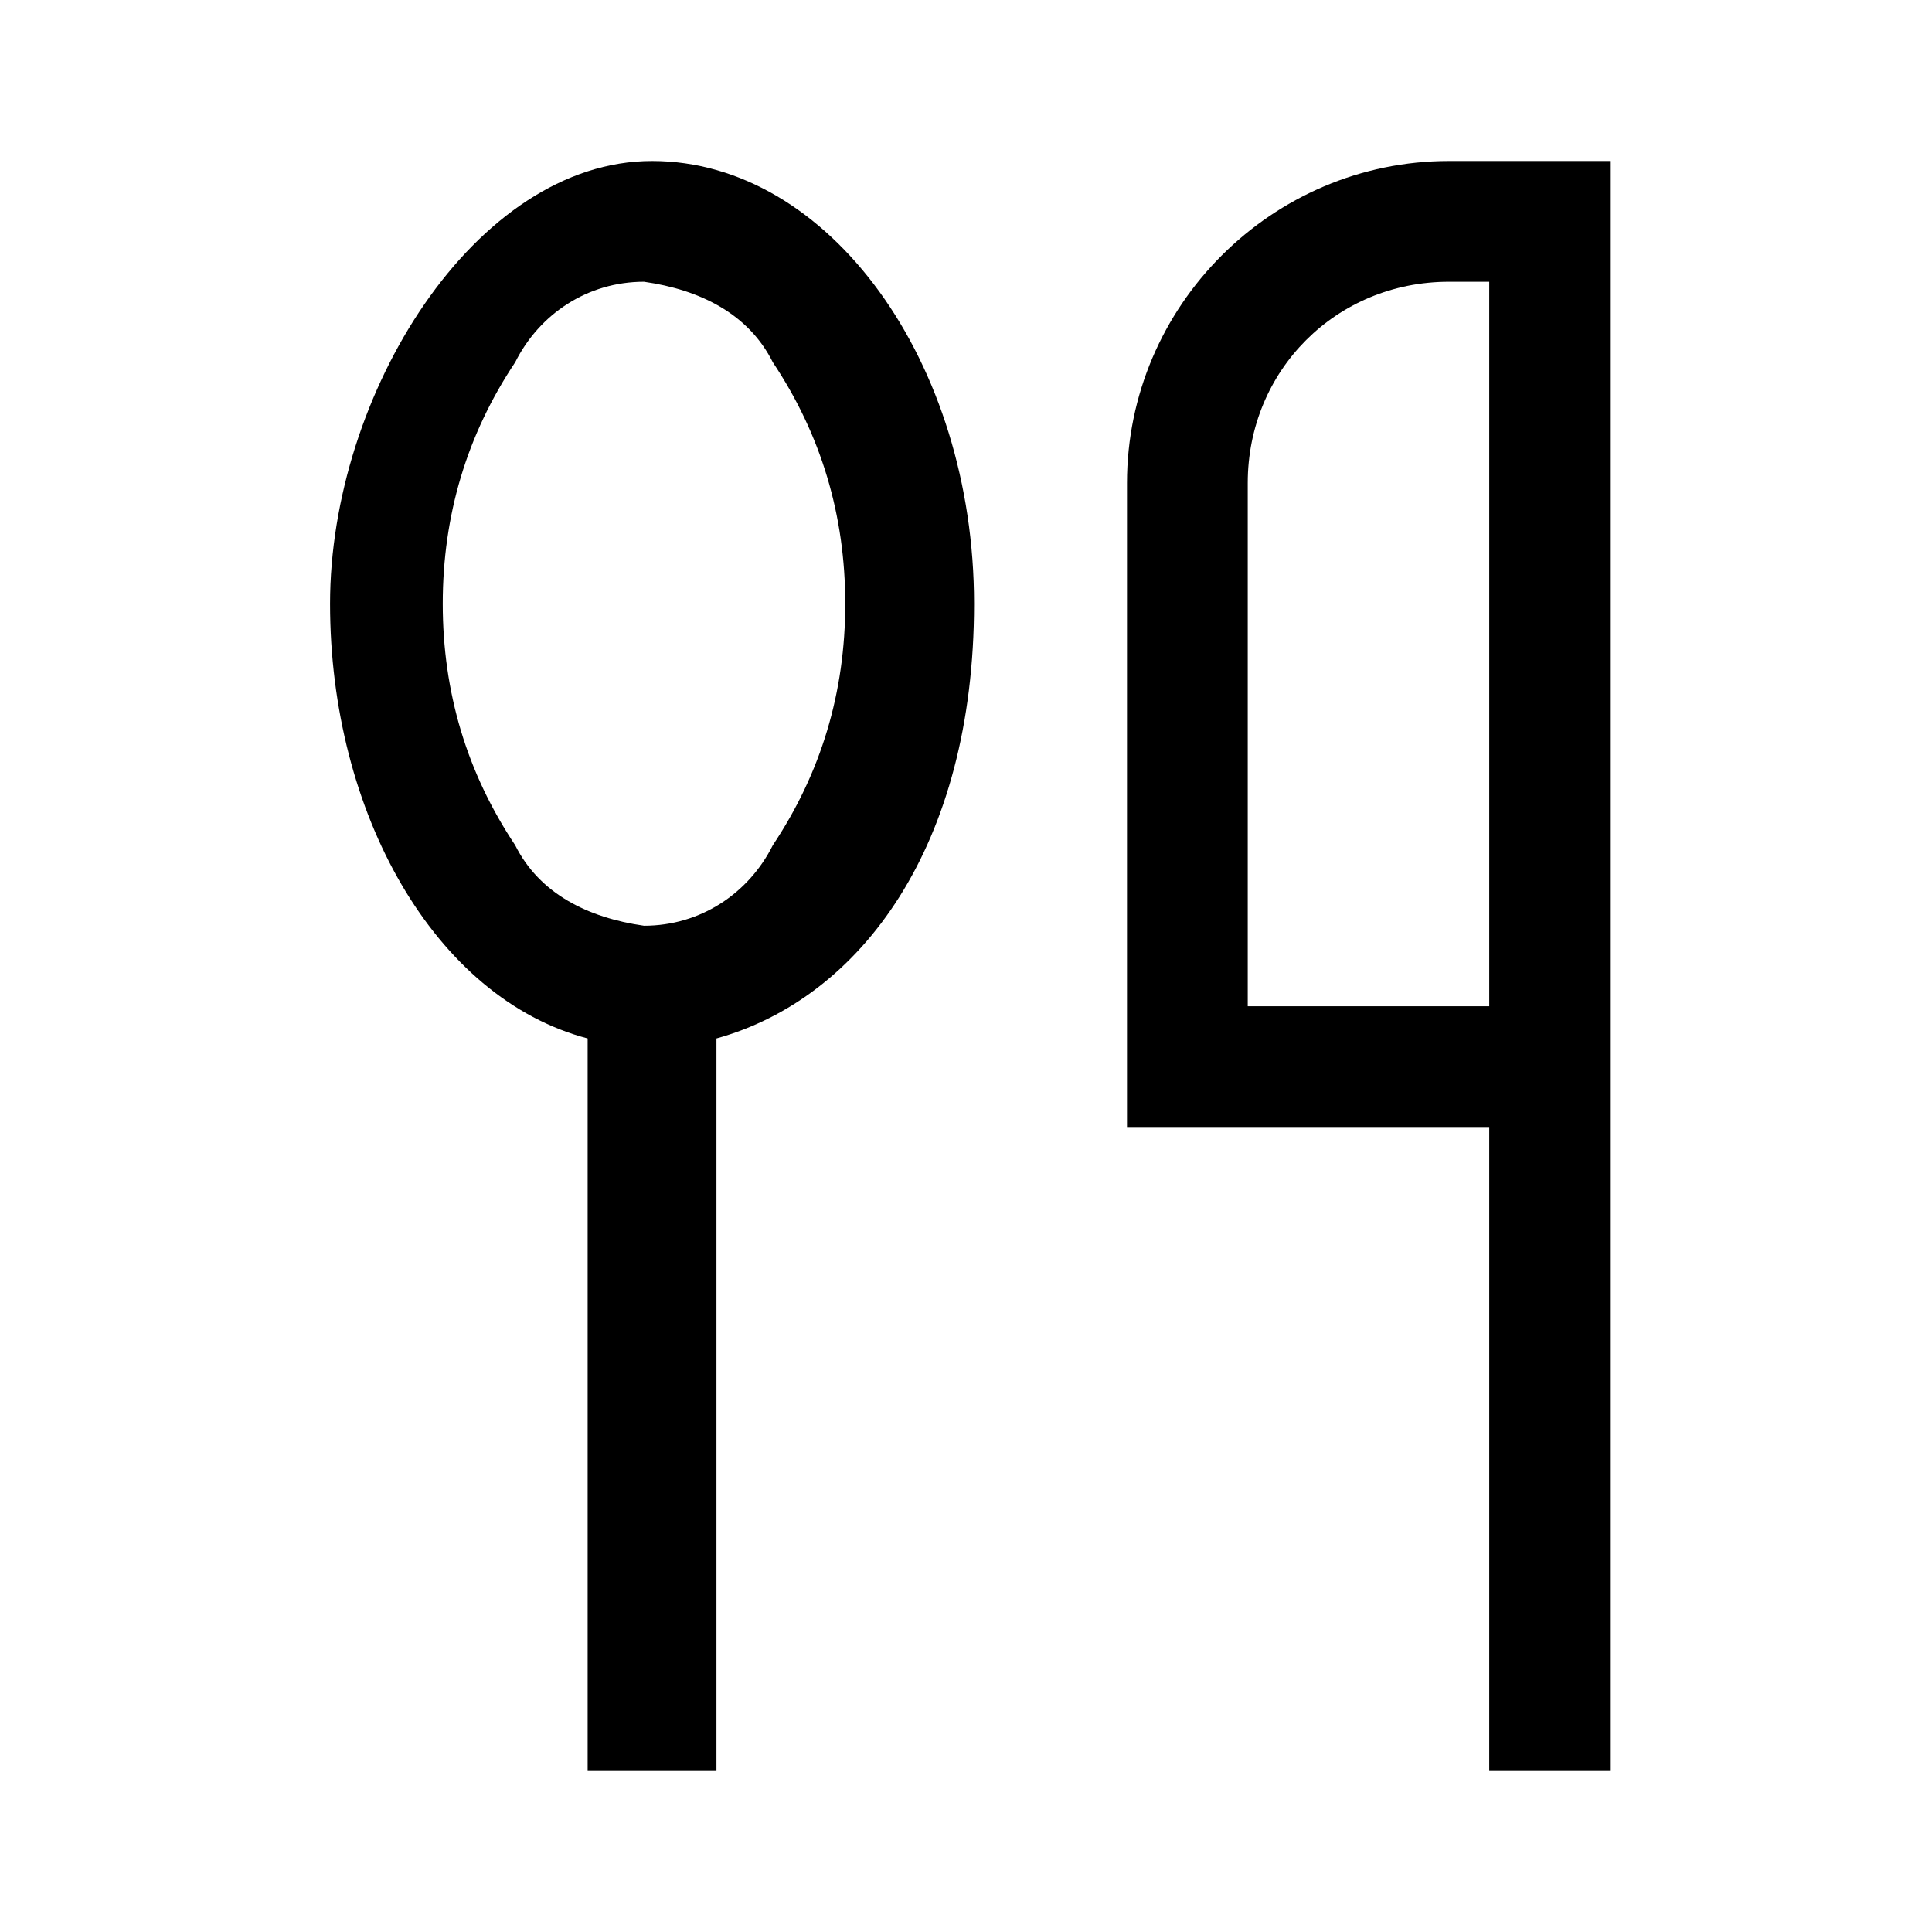<?xml version="1.0" encoding="UTF-8"?><svg id="Layer_2" xmlns="http://www.w3.org/2000/svg" viewBox="0 0 24 24"><g id="_1.5px"><g id="kitchen"><rect id="regular_household_kitchen_background" width="24" height="24" style="fill:none;"/><path id="Union-4" d="m8.8,22h-1.5v-9.1c-1.9-.5-3.2-2.8-3.2-5.4s1.8-5.5,4-5.5,4,2.5,4,5.5-1.4,4.9-3.2,5.4v9.1Zm-.8-18.5c-.7,0-1.3.4-1.6,1-.6.9-.9,1.9-.9,3,0,1.1.3,2.1.9,3,.3.6.9.9,1.6,1,.7,0,1.3-.4,1.6-1,.6-.9.9-1.9.9-3,0-1.1-.3-2.1-.9-3-.3-.6-.9-.9-1.6-1Z"/><path id="Union-5" d="m20,22h-1.5v-8h-4.5V6c0-2.2,1.8-4,4-4h2v20Zm-2-18.5c-1.4,0-2.5,1.1-2.5,2.5v6.5h3V3.5h-.5Z"/></g></g></svg>